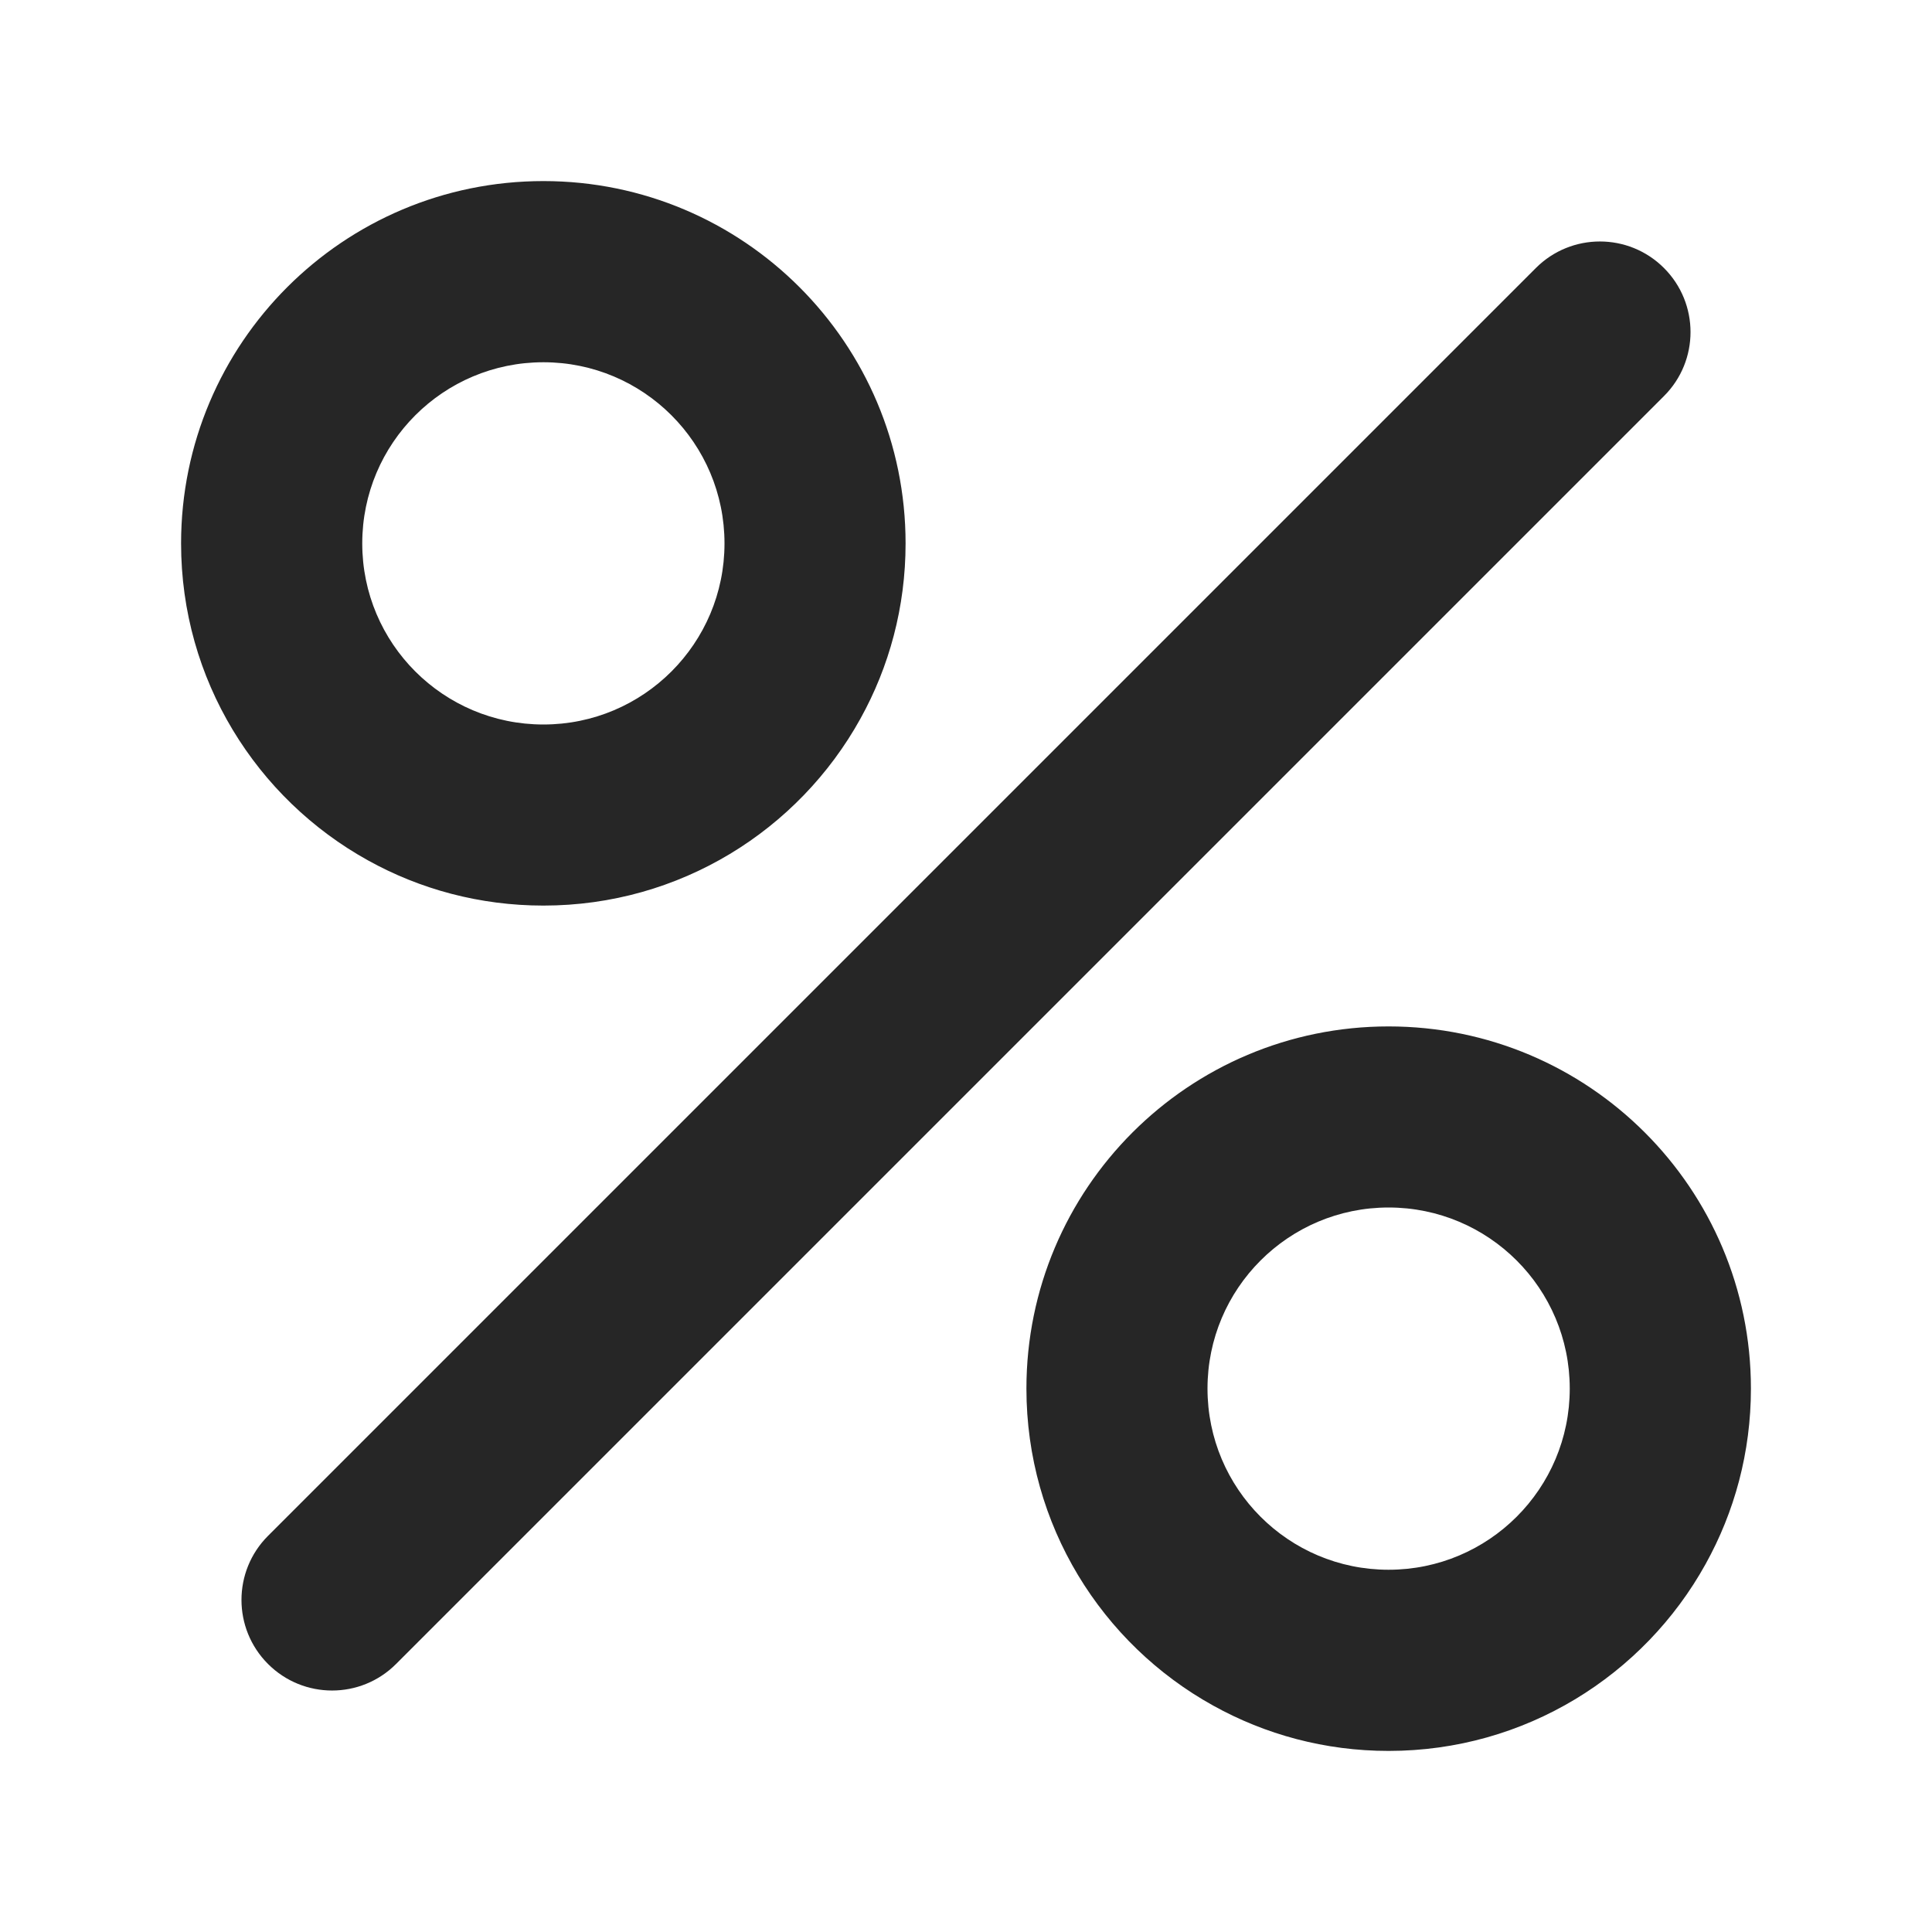 <svg width="22" height="22" viewBox="0 0 22 22" fill="none" xmlns="http://www.w3.org/2000/svg">
<path fill-rule="evenodd" clip-rule="evenodd" d="M6.188 10.312C5.463 10.312 4.782 10.126 4.19 9.797C2.921 9.094 2.062 7.741 2.062 6.188C2.062 3.909 3.909 2.062 6.188 2.062C8.466 2.062 10.312 3.909 10.312 6.188C10.312 6.912 10.126 7.593 9.797 8.185C9.094 9.454 7.741 10.312 6.188 10.312ZM8.25 6.188C8.25 7.327 7.327 8.25 6.188 8.25C5.048 8.25 4.125 7.327 4.125 6.188C4.125 5.048 5.048 4.125 6.188 4.125C7.327 4.125 8.25 5.048 8.25 6.188ZM15.812 19.938C15.088 19.938 14.407 19.751 13.815 19.422C12.546 18.719 11.688 17.366 11.688 15.812C11.688 13.534 13.534 11.688 15.812 11.688C18.091 11.688 19.938 13.534 19.938 15.812C19.938 16.537 19.751 17.218 19.422 17.81C18.719 19.079 17.366 19.938 15.812 19.938ZM17.875 15.812C17.875 16.952 16.952 17.875 15.812 17.875C14.673 17.875 13.75 16.952 13.75 15.812C13.75 14.673 14.673 13.75 15.812 13.75C16.952 13.75 17.875 14.673 17.875 15.812ZM18.948 4.51C19.351 4.108 19.351 3.455 18.948 3.052C18.545 2.649 17.892 2.649 17.489 3.052L3.052 17.489C2.649 17.892 2.649 18.545 3.052 18.948C3.455 19.351 4.108 19.351 4.51 18.948L18.948 4.51Z" fill="#262626"/>
</svg>
